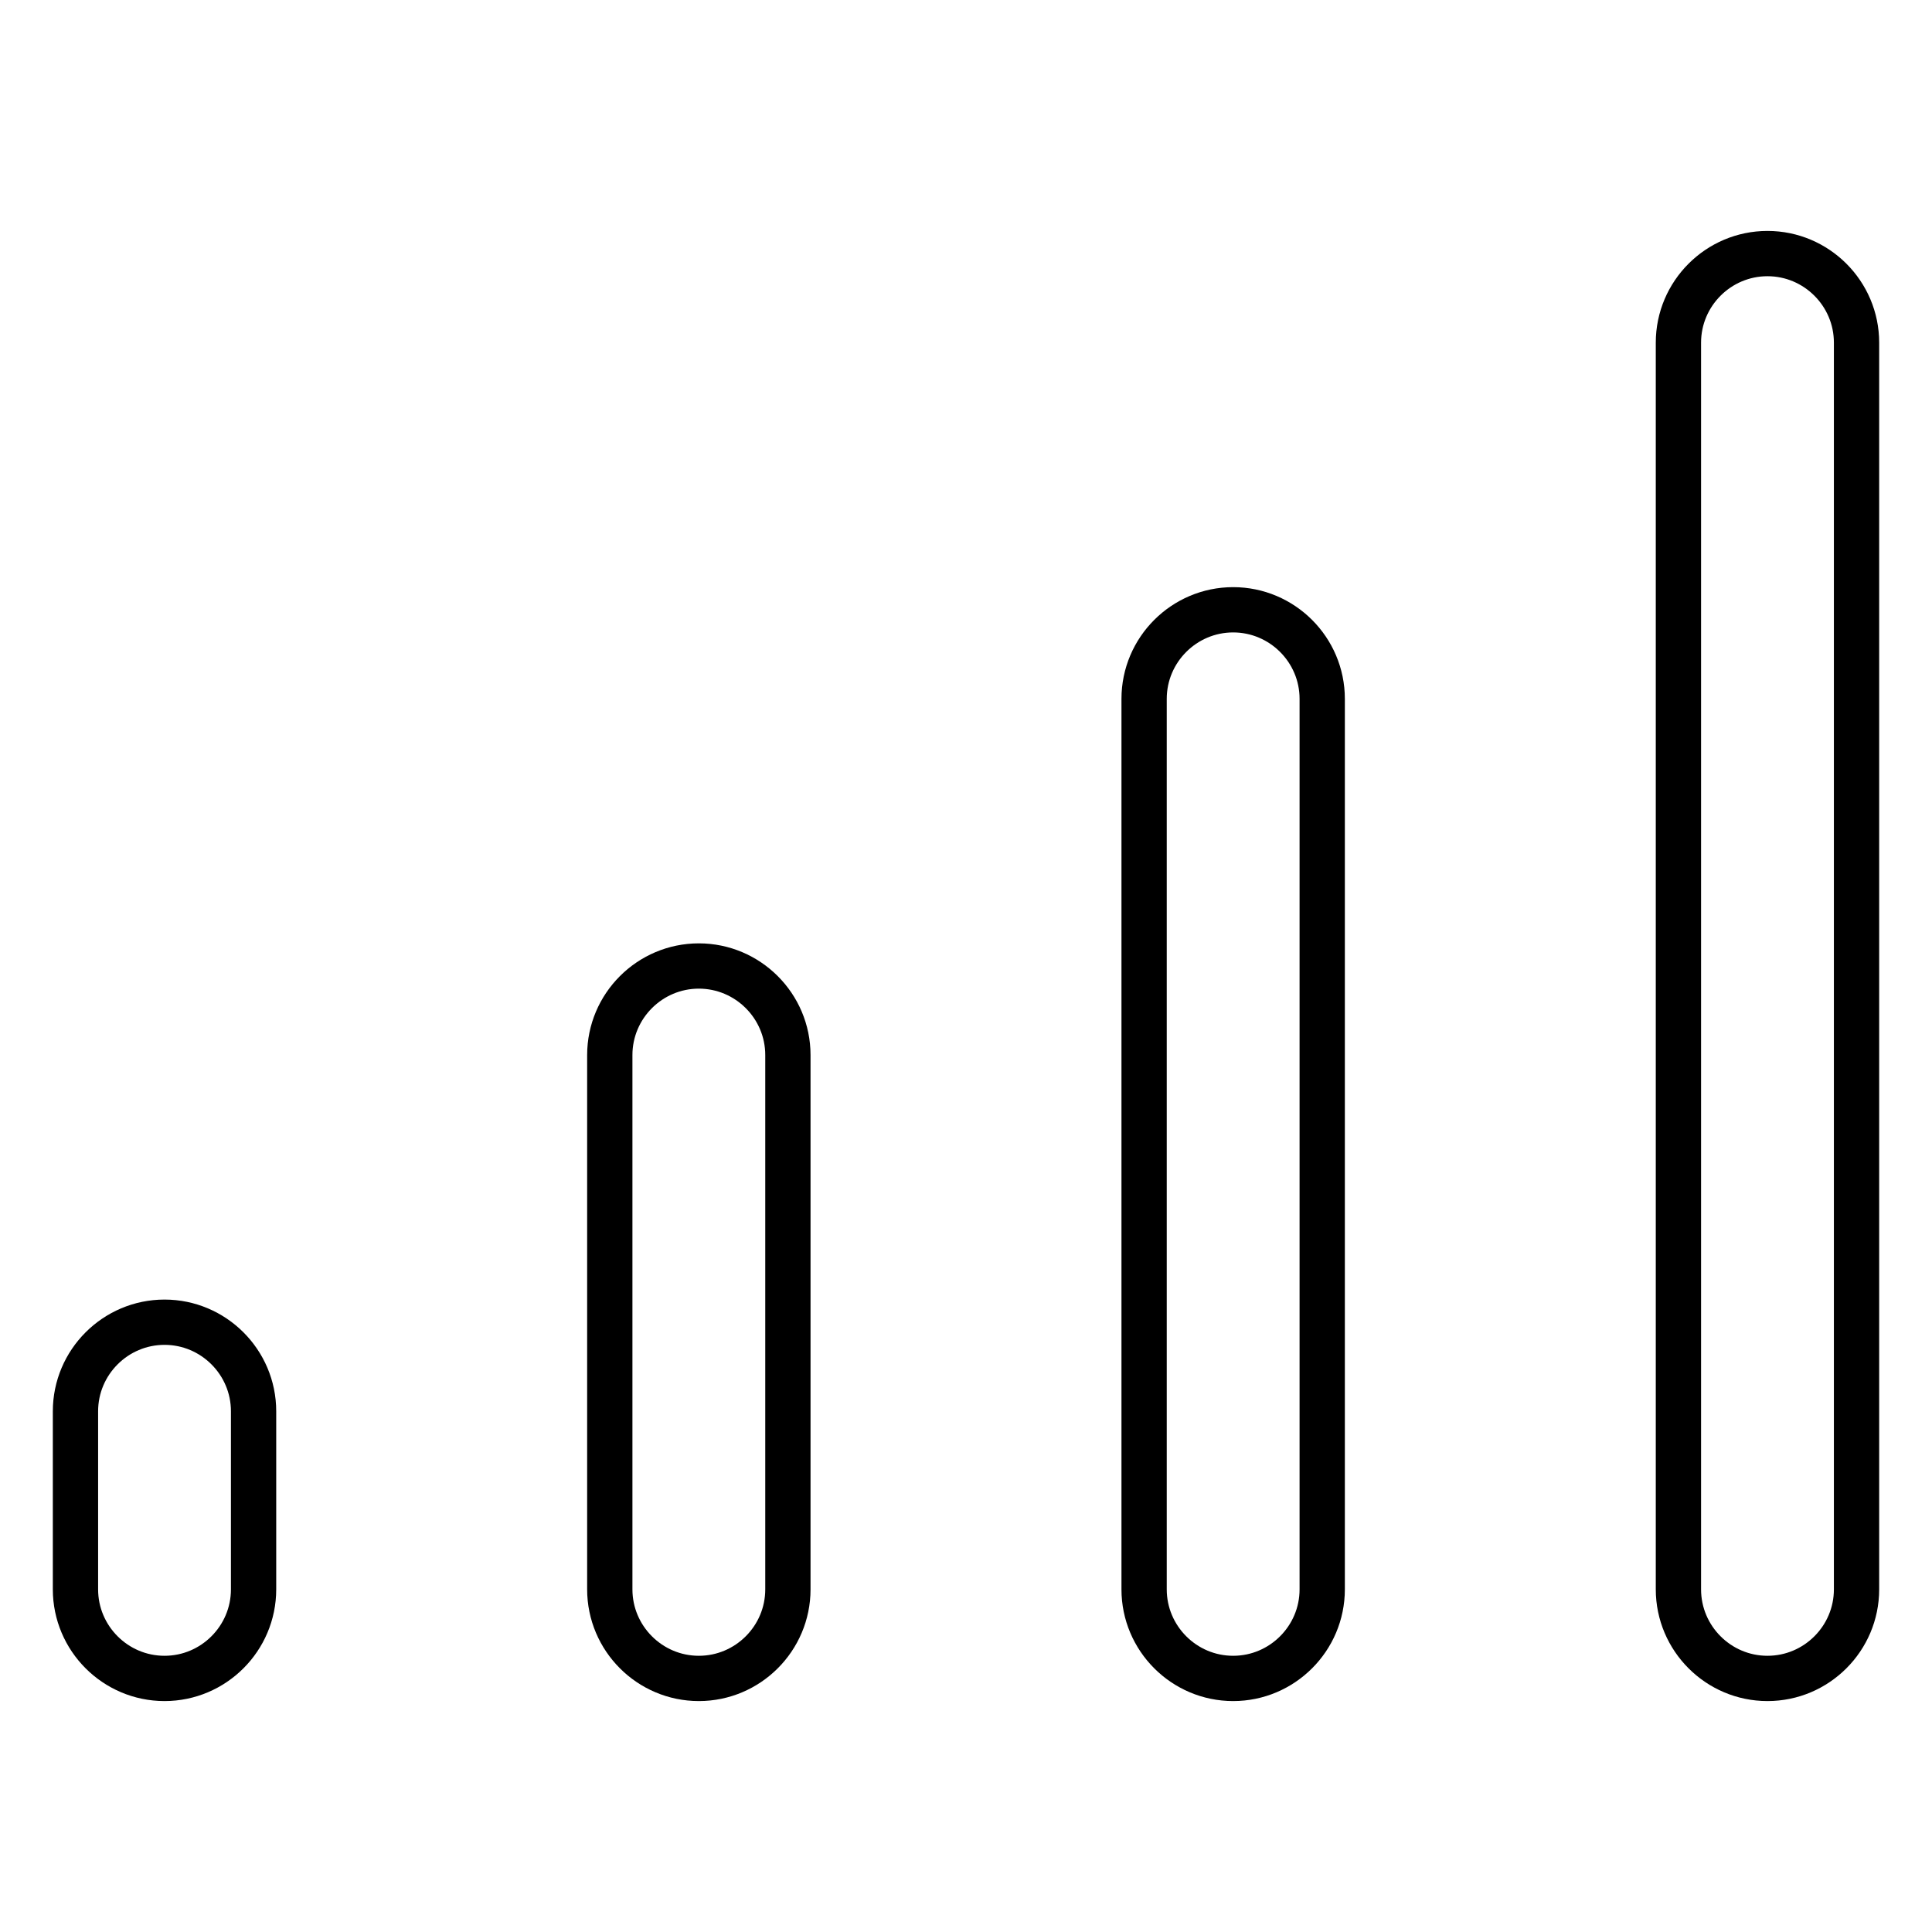 <?xml version="1.0" encoding="utf-8"?>
<!-- Svg Vector Icons : http://www.onlinewebfonts.com/icon -->
<!DOCTYPE svg PUBLIC "-//W3C//DTD SVG 1.1//EN" "http://www.w3.org/Graphics/SVG/1.1/DTD/svg11.dtd">
<svg version="1.1" xmlns="http://www.w3.org/2000/svg" xmlns:xlink="http://www.w3.org/1999/xlink" x="0px" y="0px" viewBox="0 0 256 256" enable-background="new 0 0 256 256" xml:space="preserve">
<g> <path stroke-width="6" fill-opacity="0" stroke="#000000"  d="M234.2,222.4c-6.5,0-11.8-5.3-11.8-11.8V45.4c0-6.5,5.3-11.8,11.8-11.8S246,38.9,246,45.4v165.2 C246,217.1,240.7,222.4,234.2,222.4L234.2,222.4z M163.4,222.4c-6.5,0-11.8-5.3-11.8-11.8v-118c0-6.5,5.3-11.8,11.8-11.8 c6.5,0,11.8,5.3,11.8,11.8v118C175.2,217.1,169.9,222.4,163.4,222.4L163.4,222.4z M92.6,222.4c-6.5,0-11.8-5.3-11.8-11.8v-70.8 c0-6.5,5.3-11.8,11.8-11.8s11.8,5.3,11.8,11.8v70.8C104.4,217.1,99.1,222.4,92.6,222.4z M21.8,222.4c-6.5,0-11.8-5.3-11.8-11.8V187 c0-6.5,5.3-11.8,11.8-11.8s11.8,5.3,11.8,11.8v23.6C33.6,217.1,28.3,222.4,21.8,222.4z"/></g>
</svg>